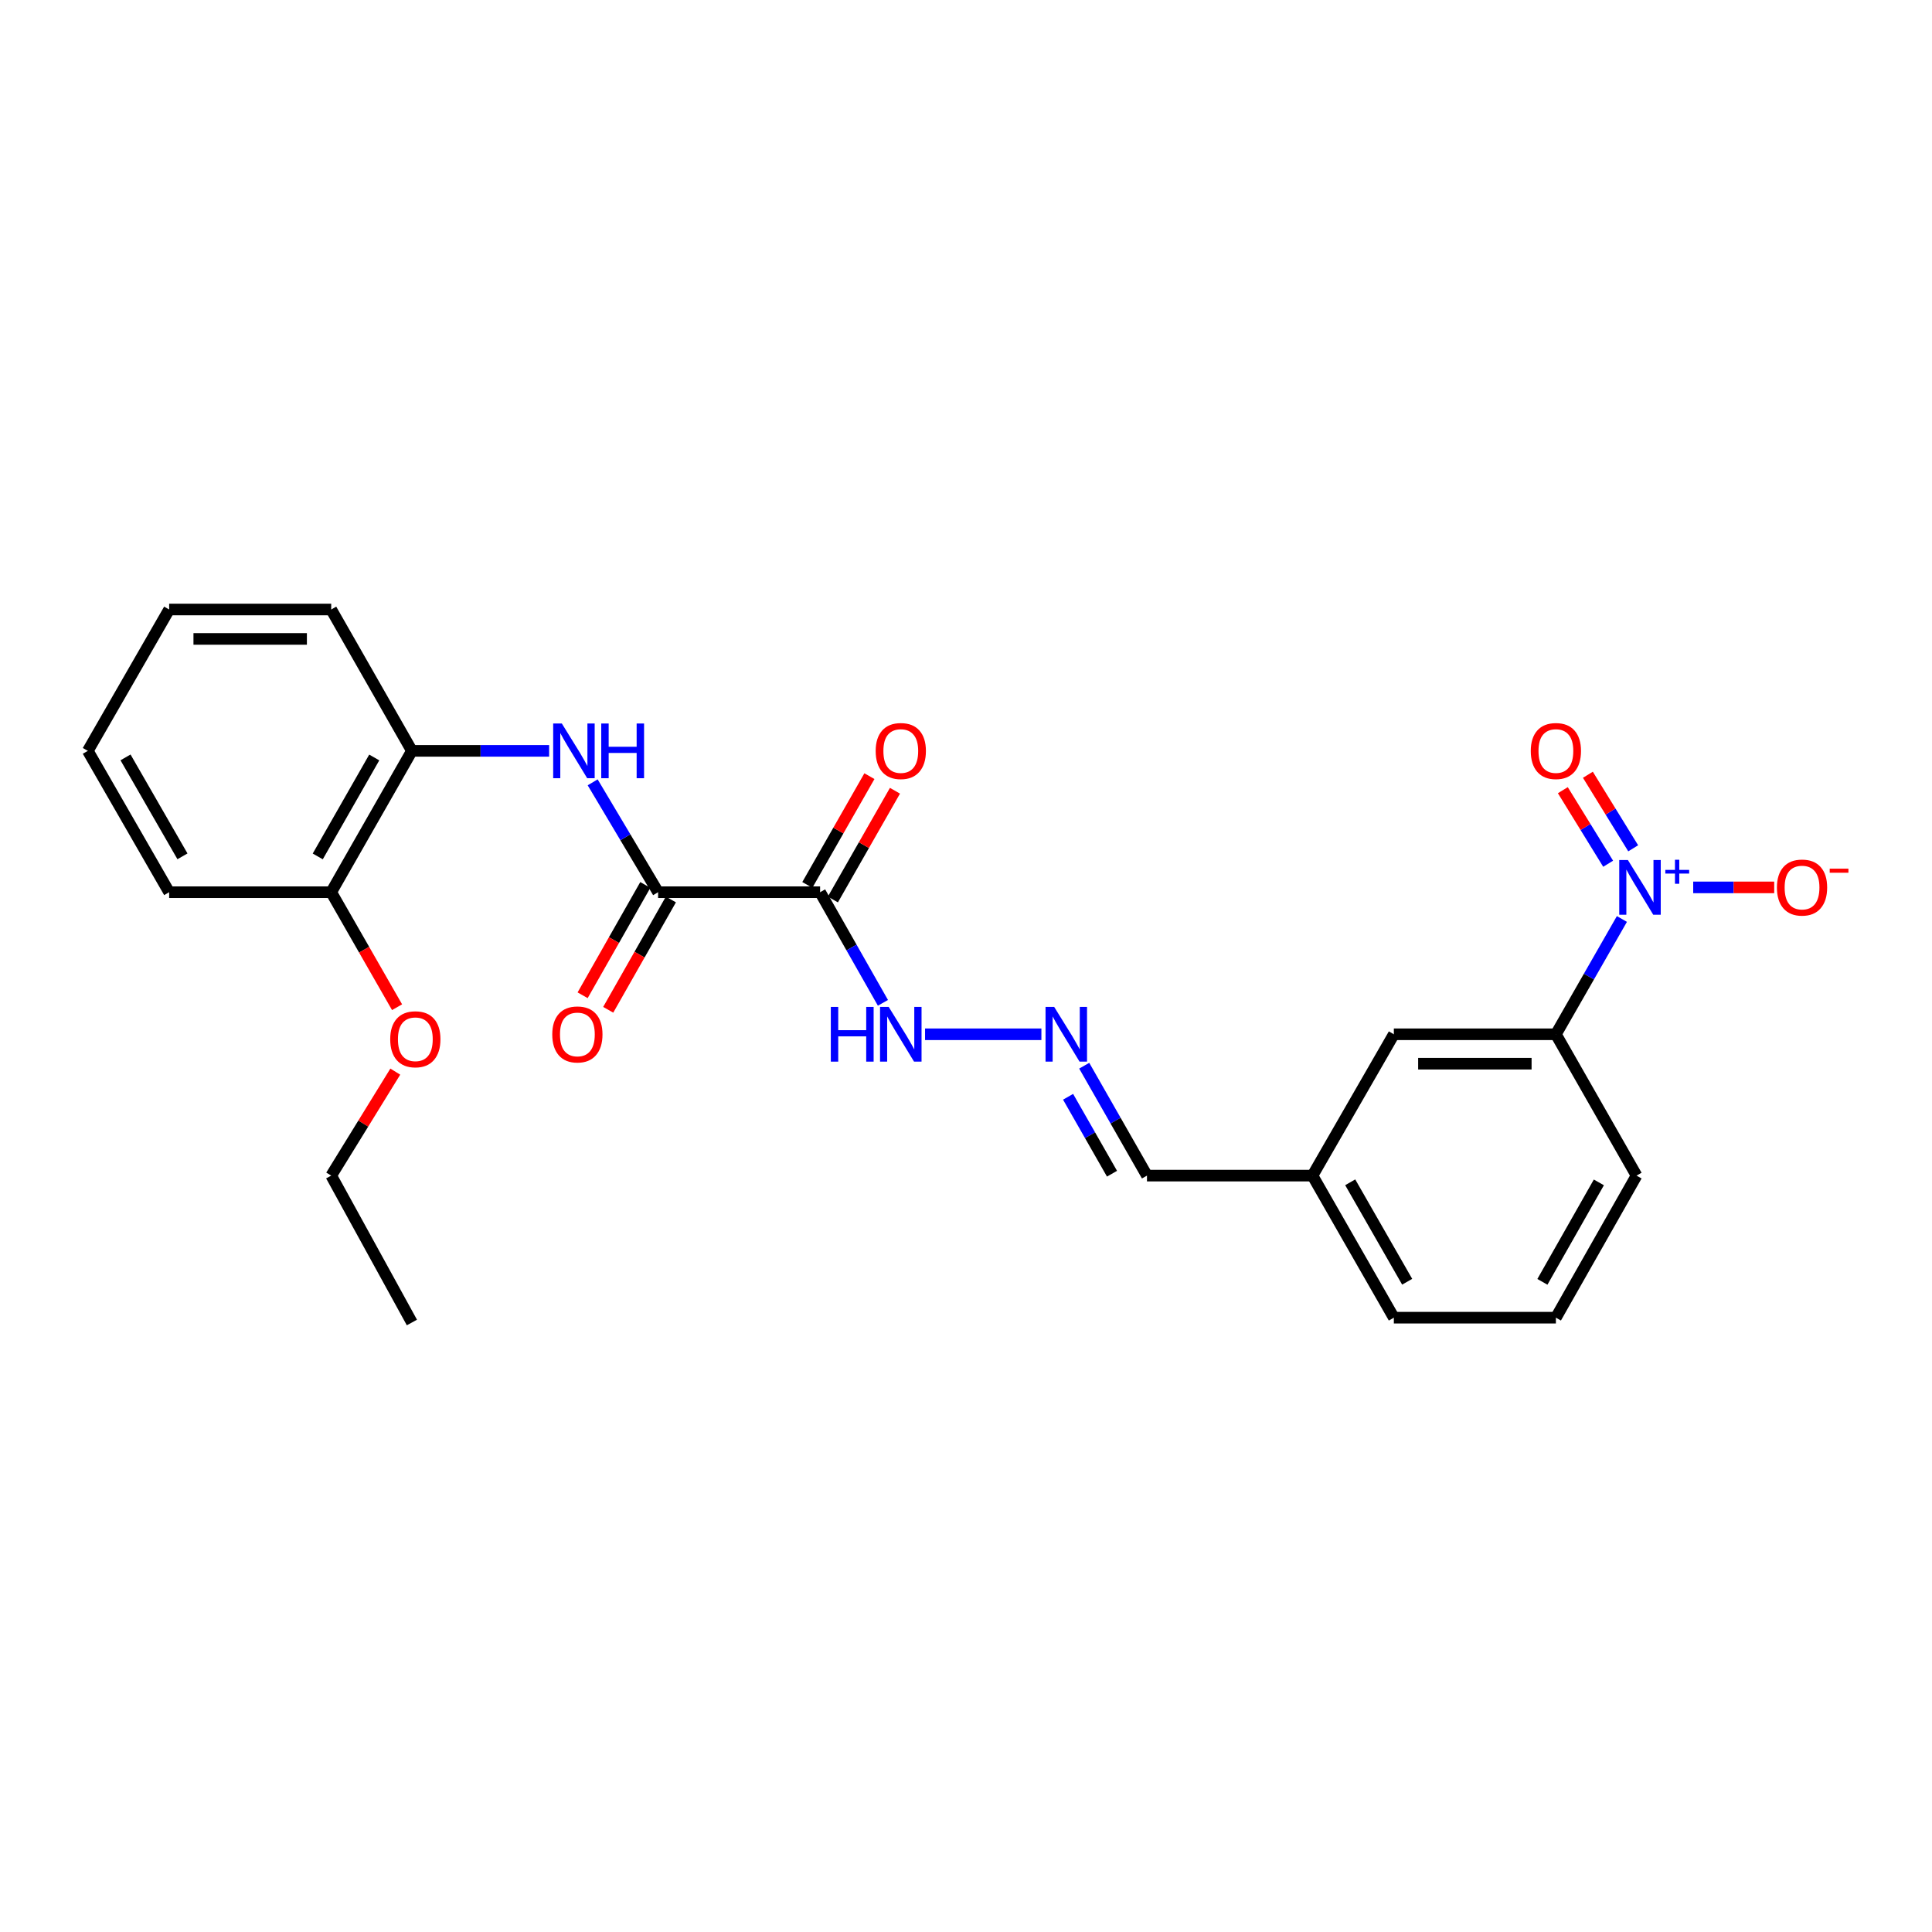 <?xml version='1.0' encoding='iso-8859-1'?>
<svg version='1.1' baseProfile='full'
              xmlns='http://www.w3.org/2000/svg'
                      xmlns:rdkit='http://www.rdkit.org/xml'
                      xmlns:xlink='http://www.w3.org/1999/xlink'
                  xml:space='preserve'
width='1000px' height='1000px' viewBox='0 0 1000 1000'>
<!-- END OF HEADER -->
<rect style='opacity:1.0;fill:#FFFFFF;stroke:none' width='1000' height='1000' x='0' y='0'> </rect>
<path class='bond-3' d='M 839.497,475.662 L 822.412,505.501' style='fill:none;fill-rule:evenodd;stroke:#0000FF;stroke-width:6px;stroke-linecap:butt;stroke-linejoin:miter;stroke-opacity:1' />
<path class='bond-3' d='M 822.412,505.501 L 805.327,535.341' style='fill:none;fill-rule:evenodd;stroke:#000000;stroke-width:6px;stroke-linecap:butt;stroke-linejoin:miter;stroke-opacity:1' />
<path class='bond-6' d='M 876.4,459.312 L 897.362,459.312' style='fill:none;fill-rule:evenodd;stroke:#0000FF;stroke-width:6px;stroke-linecap:butt;stroke-linejoin:miter;stroke-opacity:1' />
<path class='bond-6' d='M 897.362,459.312 L 918.323,459.312' style='fill:none;fill-rule:evenodd;stroke:#FF0000;stroke-width:6px;stroke-linecap:butt;stroke-linejoin:miter;stroke-opacity:1' />
<path class='bond-8' d='M 845.341,439.083 L 833.614,420.047' style='fill:none;fill-rule:evenodd;stroke:#0000FF;stroke-width:6px;stroke-linecap:butt;stroke-linejoin:miter;stroke-opacity:1' />
<path class='bond-8' d='M 833.614,420.047 L 821.888,401.011' style='fill:none;fill-rule:evenodd;stroke:#FF0000;stroke-width:6px;stroke-linecap:butt;stroke-linejoin:miter;stroke-opacity:1' />
<path class='bond-8' d='M 832.374,447.071 L 820.648,428.034' style='fill:none;fill-rule:evenodd;stroke:#0000FF;stroke-width:6px;stroke-linecap:butt;stroke-linejoin:miter;stroke-opacity:1' />
<path class='bond-8' d='M 820.648,428.034 L 808.921,408.998' style='fill:none;fill-rule:evenodd;stroke:#FF0000;stroke-width:6px;stroke-linecap:butt;stroke-linejoin:miter;stroke-opacity:1' />
<path class='bond-0' d='M 424.486,461.808 L 440.746,490.437' style='fill:none;fill-rule:evenodd;stroke:#000000;stroke-width:6px;stroke-linecap:butt;stroke-linejoin:miter;stroke-opacity:1' />
<path class='bond-0' d='M 440.746,490.437 L 457.006,519.067' style='fill:none;fill-rule:evenodd;stroke:#0000FF;stroke-width:6px;stroke-linecap:butt;stroke-linejoin:miter;stroke-opacity:1' />
<path class='bond-1' d='M 424.486,461.808 L 340.63,461.808' style='fill:none;fill-rule:evenodd;stroke:#000000;stroke-width:6px;stroke-linecap:butt;stroke-linejoin:miter;stroke-opacity:1' />
<path class='bond-9' d='M 431.099,465.583 L 447.166,437.435' style='fill:none;fill-rule:evenodd;stroke:#000000;stroke-width:6px;stroke-linecap:butt;stroke-linejoin:miter;stroke-opacity:1' />
<path class='bond-9' d='M 447.166,437.435 L 463.234,409.287' style='fill:none;fill-rule:evenodd;stroke:#FF0000;stroke-width:6px;stroke-linecap:butt;stroke-linejoin:miter;stroke-opacity:1' />
<path class='bond-9' d='M 417.872,458.032 L 433.94,429.885' style='fill:none;fill-rule:evenodd;stroke:#000000;stroke-width:6px;stroke-linecap:butt;stroke-linejoin:miter;stroke-opacity:1' />
<path class='bond-9' d='M 433.94,429.885 L 450.008,401.737' style='fill:none;fill-rule:evenodd;stroke:#FF0000;stroke-width:6px;stroke-linecap:butt;stroke-linejoin:miter;stroke-opacity:1' />
<path class='bond-2' d='M 340.63,461.808 L 323.697,433.371' style='fill:none;fill-rule:evenodd;stroke:#000000;stroke-width:6px;stroke-linecap:butt;stroke-linejoin:miter;stroke-opacity:1' />
<path class='bond-2' d='M 323.697,433.371 L 306.764,404.935' style='fill:none;fill-rule:evenodd;stroke:#0000FF;stroke-width:6px;stroke-linecap:butt;stroke-linejoin:miter;stroke-opacity:1' />
<path class='bond-10' d='M 334.009,458.046 L 317.788,486.595' style='fill:none;fill-rule:evenodd;stroke:#000000;stroke-width:6px;stroke-linecap:butt;stroke-linejoin:miter;stroke-opacity:1' />
<path class='bond-10' d='M 317.788,486.595 L 301.567,515.145' style='fill:none;fill-rule:evenodd;stroke:#FF0000;stroke-width:6px;stroke-linecap:butt;stroke-linejoin:miter;stroke-opacity:1' />
<path class='bond-10' d='M 347.251,465.569 L 331.029,494.119' style='fill:none;fill-rule:evenodd;stroke:#000000;stroke-width:6px;stroke-linecap:butt;stroke-linejoin:miter;stroke-opacity:1' />
<path class='bond-10' d='M 331.029,494.119 L 314.808,522.669' style='fill:none;fill-rule:evenodd;stroke:#FF0000;stroke-width:6px;stroke-linecap:butt;stroke-linejoin:miter;stroke-opacity:1' />
<path class='bond-4' d='M 284.228,388.646 L 248.714,388.646' style='fill:none;fill-rule:evenodd;stroke:#0000FF;stroke-width:6px;stroke-linecap:butt;stroke-linejoin:miter;stroke-opacity:1' />
<path class='bond-4' d='M 248.714,388.646 L 213.2,388.646' style='fill:none;fill-rule:evenodd;stroke:#000000;stroke-width:6px;stroke-linecap:butt;stroke-linejoin:miter;stroke-opacity:1' />
<path class='bond-11' d='M 805.327,535.341 L 721.455,535.341' style='fill:none;fill-rule:evenodd;stroke:#000000;stroke-width:6px;stroke-linecap:butt;stroke-linejoin:miter;stroke-opacity:1' />
<path class='bond-11' d='M 792.746,550.571 L 734.035,550.571' style='fill:none;fill-rule:evenodd;stroke:#000000;stroke-width:6px;stroke-linecap:butt;stroke-linejoin:miter;stroke-opacity:1' />
<path class='bond-16' d='M 805.327,535.341 L 847.073,608.494' style='fill:none;fill-rule:evenodd;stroke:#000000;stroke-width:6px;stroke-linecap:butt;stroke-linejoin:miter;stroke-opacity:1' />
<path class='bond-12' d='M 213.2,388.646 L 171.429,461.808' style='fill:none;fill-rule:evenodd;stroke:#000000;stroke-width:6px;stroke-linecap:butt;stroke-linejoin:miter;stroke-opacity:1' />
<path class='bond-12' d='M 193.709,392.069 L 164.469,443.282' style='fill:none;fill-rule:evenodd;stroke:#000000;stroke-width:6px;stroke-linecap:butt;stroke-linejoin:miter;stroke-opacity:1' />
<path class='bond-18' d='M 213.2,388.646 L 171.429,315.476' style='fill:none;fill-rule:evenodd;stroke:#000000;stroke-width:6px;stroke-linecap:butt;stroke-linejoin:miter;stroke-opacity:1' />
<path class='bond-5' d='M 561.193,551.607 L 577.431,580.051' style='fill:none;fill-rule:evenodd;stroke:#0000FF;stroke-width:6px;stroke-linecap:butt;stroke-linejoin:miter;stroke-opacity:1' />
<path class='bond-5' d='M 577.431,580.051 L 593.67,608.494' style='fill:none;fill-rule:evenodd;stroke:#000000;stroke-width:6px;stroke-linecap:butt;stroke-linejoin:miter;stroke-opacity:1' />
<path class='bond-5' d='M 552.838,567.691 L 564.205,587.601' style='fill:none;fill-rule:evenodd;stroke:#0000FF;stroke-width:6px;stroke-linecap:butt;stroke-linejoin:miter;stroke-opacity:1' />
<path class='bond-5' d='M 564.205,587.601 L 575.572,607.512' style='fill:none;fill-rule:evenodd;stroke:#000000;stroke-width:6px;stroke-linecap:butt;stroke-linejoin:miter;stroke-opacity:1' />
<path class='bond-7' d='M 539.025,535.341 L 478.808,535.341' style='fill:none;fill-rule:evenodd;stroke:#0000FF;stroke-width:6px;stroke-linecap:butt;stroke-linejoin:miter;stroke-opacity:1' />
<path class='bond-14' d='M 721.455,535.341 L 679.336,608.494' style='fill:none;fill-rule:evenodd;stroke:#000000;stroke-width:6px;stroke-linecap:butt;stroke-linejoin:miter;stroke-opacity:1' />
<path class='bond-15' d='M 171.429,461.808 L 188.474,491.567' style='fill:none;fill-rule:evenodd;stroke:#000000;stroke-width:6px;stroke-linecap:butt;stroke-linejoin:miter;stroke-opacity:1' />
<path class='bond-15' d='M 188.474,491.567 L 205.52,521.327' style='fill:none;fill-rule:evenodd;stroke:#FF0000;stroke-width:6px;stroke-linecap:butt;stroke-linejoin:miter;stroke-opacity:1' />
<path class='bond-19' d='M 171.429,461.808 L 87.556,461.808' style='fill:none;fill-rule:evenodd;stroke:#000000;stroke-width:6px;stroke-linecap:butt;stroke-linejoin:miter;stroke-opacity:1' />
<path class='bond-13' d='M 593.67,608.494 L 679.336,608.494' style='fill:none;fill-rule:evenodd;stroke:#000000;stroke-width:6px;stroke-linecap:butt;stroke-linejoin:miter;stroke-opacity:1' />
<path class='bond-25' d='M 679.336,608.494 L 721.455,682.028' style='fill:none;fill-rule:evenodd;stroke:#000000;stroke-width:6px;stroke-linecap:butt;stroke-linejoin:miter;stroke-opacity:1' />
<path class='bond-25' d='M 698.869,611.955 L 728.352,663.428' style='fill:none;fill-rule:evenodd;stroke:#000000;stroke-width:6px;stroke-linecap:butt;stroke-linejoin:miter;stroke-opacity:1' />
<path class='bond-21' d='M 204.601,554.672 L 188.015,581.583' style='fill:none;fill-rule:evenodd;stroke:#FF0000;stroke-width:6px;stroke-linecap:butt;stroke-linejoin:miter;stroke-opacity:1' />
<path class='bond-21' d='M 188.015,581.583 L 171.429,608.494' style='fill:none;fill-rule:evenodd;stroke:#000000;stroke-width:6px;stroke-linecap:butt;stroke-linejoin:miter;stroke-opacity:1' />
<path class='bond-17' d='M 847.073,608.494 L 805.327,682.028' style='fill:none;fill-rule:evenodd;stroke:#000000;stroke-width:6px;stroke-linecap:butt;stroke-linejoin:miter;stroke-opacity:1' />
<path class='bond-17' d='M 827.567,612.005 L 798.345,663.479' style='fill:none;fill-rule:evenodd;stroke:#000000;stroke-width:6px;stroke-linecap:butt;stroke-linejoin:miter;stroke-opacity:1' />
<path class='bond-20' d='M 805.327,682.028 L 721.455,682.028' style='fill:none;fill-rule:evenodd;stroke:#000000;stroke-width:6px;stroke-linecap:butt;stroke-linejoin:miter;stroke-opacity:1' />
<path class='bond-23' d='M 171.429,315.476 L 87.556,315.476' style='fill:none;fill-rule:evenodd;stroke:#000000;stroke-width:6px;stroke-linecap:butt;stroke-linejoin:miter;stroke-opacity:1' />
<path class='bond-23' d='M 158.848,330.706 L 100.137,330.706' style='fill:none;fill-rule:evenodd;stroke:#000000;stroke-width:6px;stroke-linecap:butt;stroke-linejoin:miter;stroke-opacity:1' />
<path class='bond-26' d='M 87.556,461.808 L 45.455,388.646' style='fill:none;fill-rule:evenodd;stroke:#000000;stroke-width:6px;stroke-linecap:butt;stroke-linejoin:miter;stroke-opacity:1' />
<path class='bond-26' d='M 94.441,443.237 L 64.97,392.024' style='fill:none;fill-rule:evenodd;stroke:#000000;stroke-width:6px;stroke-linecap:butt;stroke-linejoin:miter;stroke-opacity:1' />
<path class='bond-22' d='M 171.429,608.494 L 213.2,684.524' style='fill:none;fill-rule:evenodd;stroke:#000000;stroke-width:6px;stroke-linecap:butt;stroke-linejoin:miter;stroke-opacity:1' />
<path class='bond-24' d='M 87.556,315.476 L 45.455,388.646' style='fill:none;fill-rule:evenodd;stroke:#000000;stroke-width:6px;stroke-linecap:butt;stroke-linejoin:miter;stroke-opacity:1' />
<path  class='atom-0' d='M 842.599 445.152
L 851.879 460.152
Q 852.799 461.632, 854.279 464.312
Q 855.759 466.992, 855.839 467.152
L 855.839 445.152
L 859.599 445.152
L 859.599 473.472
L 855.719 473.472
L 845.759 457.072
Q 844.599 455.152, 843.359 452.952
Q 842.159 450.752, 841.799 450.072
L 841.799 473.472
L 838.119 473.472
L 838.119 445.152
L 842.599 445.152
' fill='#0000FF'/>
<path  class='atom-0' d='M 861.975 450.256
L 866.964 450.256
L 866.964 445.003
L 869.182 445.003
L 869.182 450.256
L 874.304 450.256
L 874.304 452.157
L 869.182 452.157
L 869.182 457.437
L 866.964 457.437
L 866.964 452.157
L 861.975 452.157
L 861.975 450.256
' fill='#0000FF'/>
<path  class='atom-3' d='M 290.805 374.486
L 300.085 389.486
Q 301.005 390.966, 302.485 393.646
Q 303.965 396.326, 304.045 396.486
L 304.045 374.486
L 307.805 374.486
L 307.805 402.806
L 303.925 402.806
L 293.965 386.406
Q 292.805 384.486, 291.565 382.286
Q 290.365 380.086, 290.005 379.406
L 290.005 402.806
L 286.325 402.806
L 286.325 374.486
L 290.805 374.486
' fill='#0000FF'/>
<path  class='atom-3' d='M 311.205 374.486
L 315.045 374.486
L 315.045 386.526
L 329.525 386.526
L 329.525 374.486
L 333.365 374.486
L 333.365 402.806
L 329.525 402.806
L 329.525 389.726
L 315.045 389.726
L 315.045 402.806
L 311.205 402.806
L 311.205 374.486
' fill='#0000FF'/>
<path  class='atom-6' d='M 545.647 521.181
L 554.927 536.181
Q 555.847 537.661, 557.327 540.341
Q 558.807 543.021, 558.887 543.181
L 558.887 521.181
L 562.647 521.181
L 562.647 549.501
L 558.767 549.501
L 548.807 533.101
Q 547.647 531.181, 546.407 528.981
Q 545.207 526.781, 544.847 526.101
L 544.847 549.501
L 541.167 549.501
L 541.167 521.181
L 545.647 521.181
' fill='#0000FF'/>
<path  class='atom-7' d='M 919.732 459.392
Q 919.732 452.592, 923.092 448.792
Q 926.452 444.992, 932.732 444.992
Q 939.012 444.992, 942.372 448.792
Q 945.732 452.592, 945.732 459.392
Q 945.732 466.272, 942.332 470.192
Q 938.932 474.072, 932.732 474.072
Q 926.492 474.072, 923.092 470.192
Q 919.732 466.312, 919.732 459.392
M 932.732 470.872
Q 937.052 470.872, 939.372 467.992
Q 941.732 465.072, 941.732 459.392
Q 941.732 453.832, 939.372 451.032
Q 937.052 448.192, 932.732 448.192
Q 928.412 448.192, 926.052 450.992
Q 923.732 453.792, 923.732 459.392
Q 923.732 465.112, 926.052 467.992
Q 928.412 470.872, 932.732 470.872
' fill='#FF0000'/>
<path  class='atom-7' d='M 947.052 449.614
L 956.74 449.614
L 956.74 451.726
L 947.052 451.726
L 947.052 449.614
' fill='#FF0000'/>
<path  class='atom-8' d='M 430.029 521.181
L 433.869 521.181
L 433.869 533.221
L 448.349 533.221
L 448.349 521.181
L 452.189 521.181
L 452.189 549.501
L 448.349 549.501
L 448.349 536.421
L 433.869 536.421
L 433.869 549.501
L 430.029 549.501
L 430.029 521.181
' fill='#0000FF'/>
<path  class='atom-8' d='M 459.989 521.181
L 469.269 536.181
Q 470.189 537.661, 471.669 540.341
Q 473.149 543.021, 473.229 543.181
L 473.229 521.181
L 476.989 521.181
L 476.989 549.501
L 473.109 549.501
L 463.149 533.101
Q 461.989 531.181, 460.749 528.981
Q 459.549 526.781, 459.189 526.101
L 459.189 549.501
L 455.509 549.501
L 455.509 521.181
L 459.989 521.181
' fill='#0000FF'/>
<path  class='atom-9' d='M 792.327 388.726
Q 792.327 381.926, 795.687 378.126
Q 799.047 374.326, 805.327 374.326
Q 811.607 374.326, 814.967 378.126
Q 818.327 381.926, 818.327 388.726
Q 818.327 395.606, 814.927 399.526
Q 811.527 403.406, 805.327 403.406
Q 799.087 403.406, 795.687 399.526
Q 792.327 395.646, 792.327 388.726
M 805.327 400.206
Q 809.647 400.206, 811.967 397.326
Q 814.327 394.406, 814.327 388.726
Q 814.327 383.166, 811.967 380.366
Q 809.647 377.526, 805.327 377.526
Q 801.007 377.526, 798.647 380.326
Q 796.327 383.126, 796.327 388.726
Q 796.327 394.446, 798.647 397.326
Q 801.007 400.206, 805.327 400.206
' fill='#FF0000'/>
<path  class='atom-10' d='M 453.249 388.726
Q 453.249 381.926, 456.609 378.126
Q 459.969 374.326, 466.249 374.326
Q 472.529 374.326, 475.889 378.126
Q 479.249 381.926, 479.249 388.726
Q 479.249 395.606, 475.849 399.526
Q 472.449 403.406, 466.249 403.406
Q 460.009 403.406, 456.609 399.526
Q 453.249 395.646, 453.249 388.726
M 466.249 400.206
Q 470.569 400.206, 472.889 397.326
Q 475.249 394.406, 475.249 388.726
Q 475.249 383.166, 472.889 380.366
Q 470.569 377.526, 466.249 377.526
Q 461.929 377.526, 459.569 380.326
Q 457.249 383.126, 457.249 388.726
Q 457.249 394.446, 459.569 397.326
Q 461.929 400.206, 466.249 400.206
' fill='#FF0000'/>
<path  class='atom-11' d='M 285.85 535.421
Q 285.85 528.621, 289.21 524.821
Q 292.57 521.021, 298.85 521.021
Q 305.13 521.021, 308.49 524.821
Q 311.85 528.621, 311.85 535.421
Q 311.85 542.301, 308.45 546.221
Q 305.05 550.101, 298.85 550.101
Q 292.61 550.101, 289.21 546.221
Q 285.85 542.341, 285.85 535.421
M 298.85 546.901
Q 303.17 546.901, 305.49 544.021
Q 307.85 541.101, 307.85 535.421
Q 307.85 529.861, 305.49 527.061
Q 303.17 524.221, 298.85 524.221
Q 294.53 524.221, 292.17 527.021
Q 289.85 529.821, 289.85 535.421
Q 289.85 541.141, 292.17 544.021
Q 294.53 546.901, 298.85 546.901
' fill='#FF0000'/>
<path  class='atom-16' d='M 201.977 537.917
Q 201.977 531.117, 205.337 527.317
Q 208.697 523.517, 214.977 523.517
Q 221.257 523.517, 224.617 527.317
Q 227.977 531.117, 227.977 537.917
Q 227.977 544.797, 224.577 548.717
Q 221.177 552.597, 214.977 552.597
Q 208.737 552.597, 205.337 548.717
Q 201.977 544.837, 201.977 537.917
M 214.977 549.397
Q 219.297 549.397, 221.617 546.517
Q 223.977 543.597, 223.977 537.917
Q 223.977 532.357, 221.617 529.557
Q 219.297 526.717, 214.977 526.717
Q 210.657 526.717, 208.297 529.517
Q 205.977 532.317, 205.977 537.917
Q 205.977 543.637, 208.297 546.517
Q 210.657 549.397, 214.977 549.397
' fill='#FF0000'/>
</svg>
